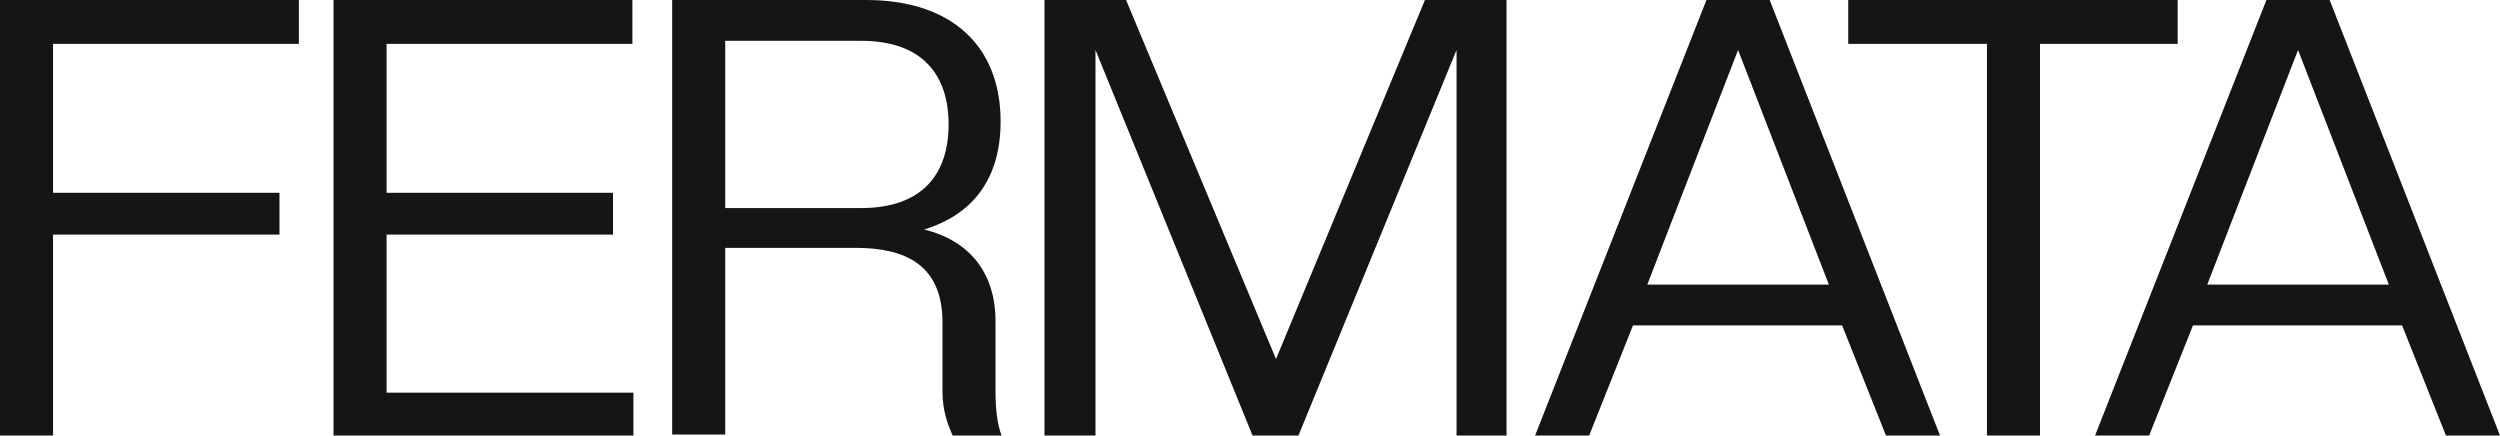 <?xml version="1.0" encoding="UTF-8"?> <svg xmlns="http://www.w3.org/2000/svg" xmlns:xlink="http://www.w3.org/1999/xlink" version="1.1" id="Слой_1" x="0px" y="0px" viewBox="0 0 245.1 42.7" style="enable-background:new 0 0 245.1 42.7;" xml:space="preserve"> <style type="text/css"> .st0{fill:#FFFFFF;} .st1{display:none;} .st2{display:inline;} .st3{clip-path:url(#SVGID_00000062900697332085613010000015383713720966515609_);} .st4{fill:#161515;} .st5{clip-path:url(#SVGID_00000138532615562753433400000006581561586773061049_);} .st6{clip-path:url(#SVGID_00000168795149740562418360000008020071742047679360_);} .st7{fill:#D4D4D4;} </style> <g> <g> <path class="st4" d="M0,42.7V0h29.3v4.3H5.2v14.6h22.2V23H5.2v19.7H0z"></path> <path class="st4" d="M32.7,42.7V0h29.3v4.3H37.9v14.6h22.2V23H37.9v15.5h24.2v4.3H32.7z"></path> <path class="st4" d="M90.6,22.5c4.5,1.1,7,4.3,7,9v6.9c0,1.8,0.2,3.3,0.6,4.3h-4.8c-0.5-1.1-1-2.5-1-4.3v-6.8 c0-5.6-3.6-7.3-8.5-7.3H71.1v18.3h-5.2V0h19c8.5,0,13.2,4.6,13.2,11.9C98.1,17.4,95.5,21,90.6,22.5z M84.4,4H71.1v16.4h13.3 c6.1,0,8.6-3.4,8.6-8.2S90.5,4,84.4,4z"></path> <path class="st4" d="M142.8,42.7V4.9l-15.5,37.8h-4.5L107.4,4.9v37.8h-5V0h8l14.7,35.2L139.7,0h8v42.7H142.8z"></path> <path class="st4" d="M184.9,42.7l-4.3-10.8h-20.5l-4.3,10.8h-5.3L167.3,0h6.2l16.7,42.7H184.9z M170.4,4.9l-8.9,23h17.8L170.4,4.9 z"></path> <path class="st4" d="M194.8,42.7V4.3h-13.6V0h32.3v4.3H200v38.4H194.8z"></path> <path class="st4" d="M239.8,42.7l-4.3-10.8H215l-4.3,10.8h-5.3L222.2,0h6.2l16.7,42.7H239.8z M225.3,4.9l-8.9,23h17.8L225.3,4.9z"></path> </g> </g> <g> <defs> <rect id="SVGID_00000046317019146910388970000004061816924706164137_" x="-2700.5" y="-189.7" width="1942.9" height="996.9"></rect> </defs> <clipPath id="SVGID_00000140703453402557148510000001118846537250763915_"> <use xlink:href="#SVGID_00000046317019146910388970000004061816924706164137_" style="overflow:visible;"></use> </clipPath> <g style="clip-path:url(#SVGID_00000140703453402557148510000001118846537250763915_);"> <image style="overflow:visible;" width="6000" height="4000" transform="matrix(0.395 0 0 0.395 -2299.201 -459.991)"> </image> </g> </g> </svg> 